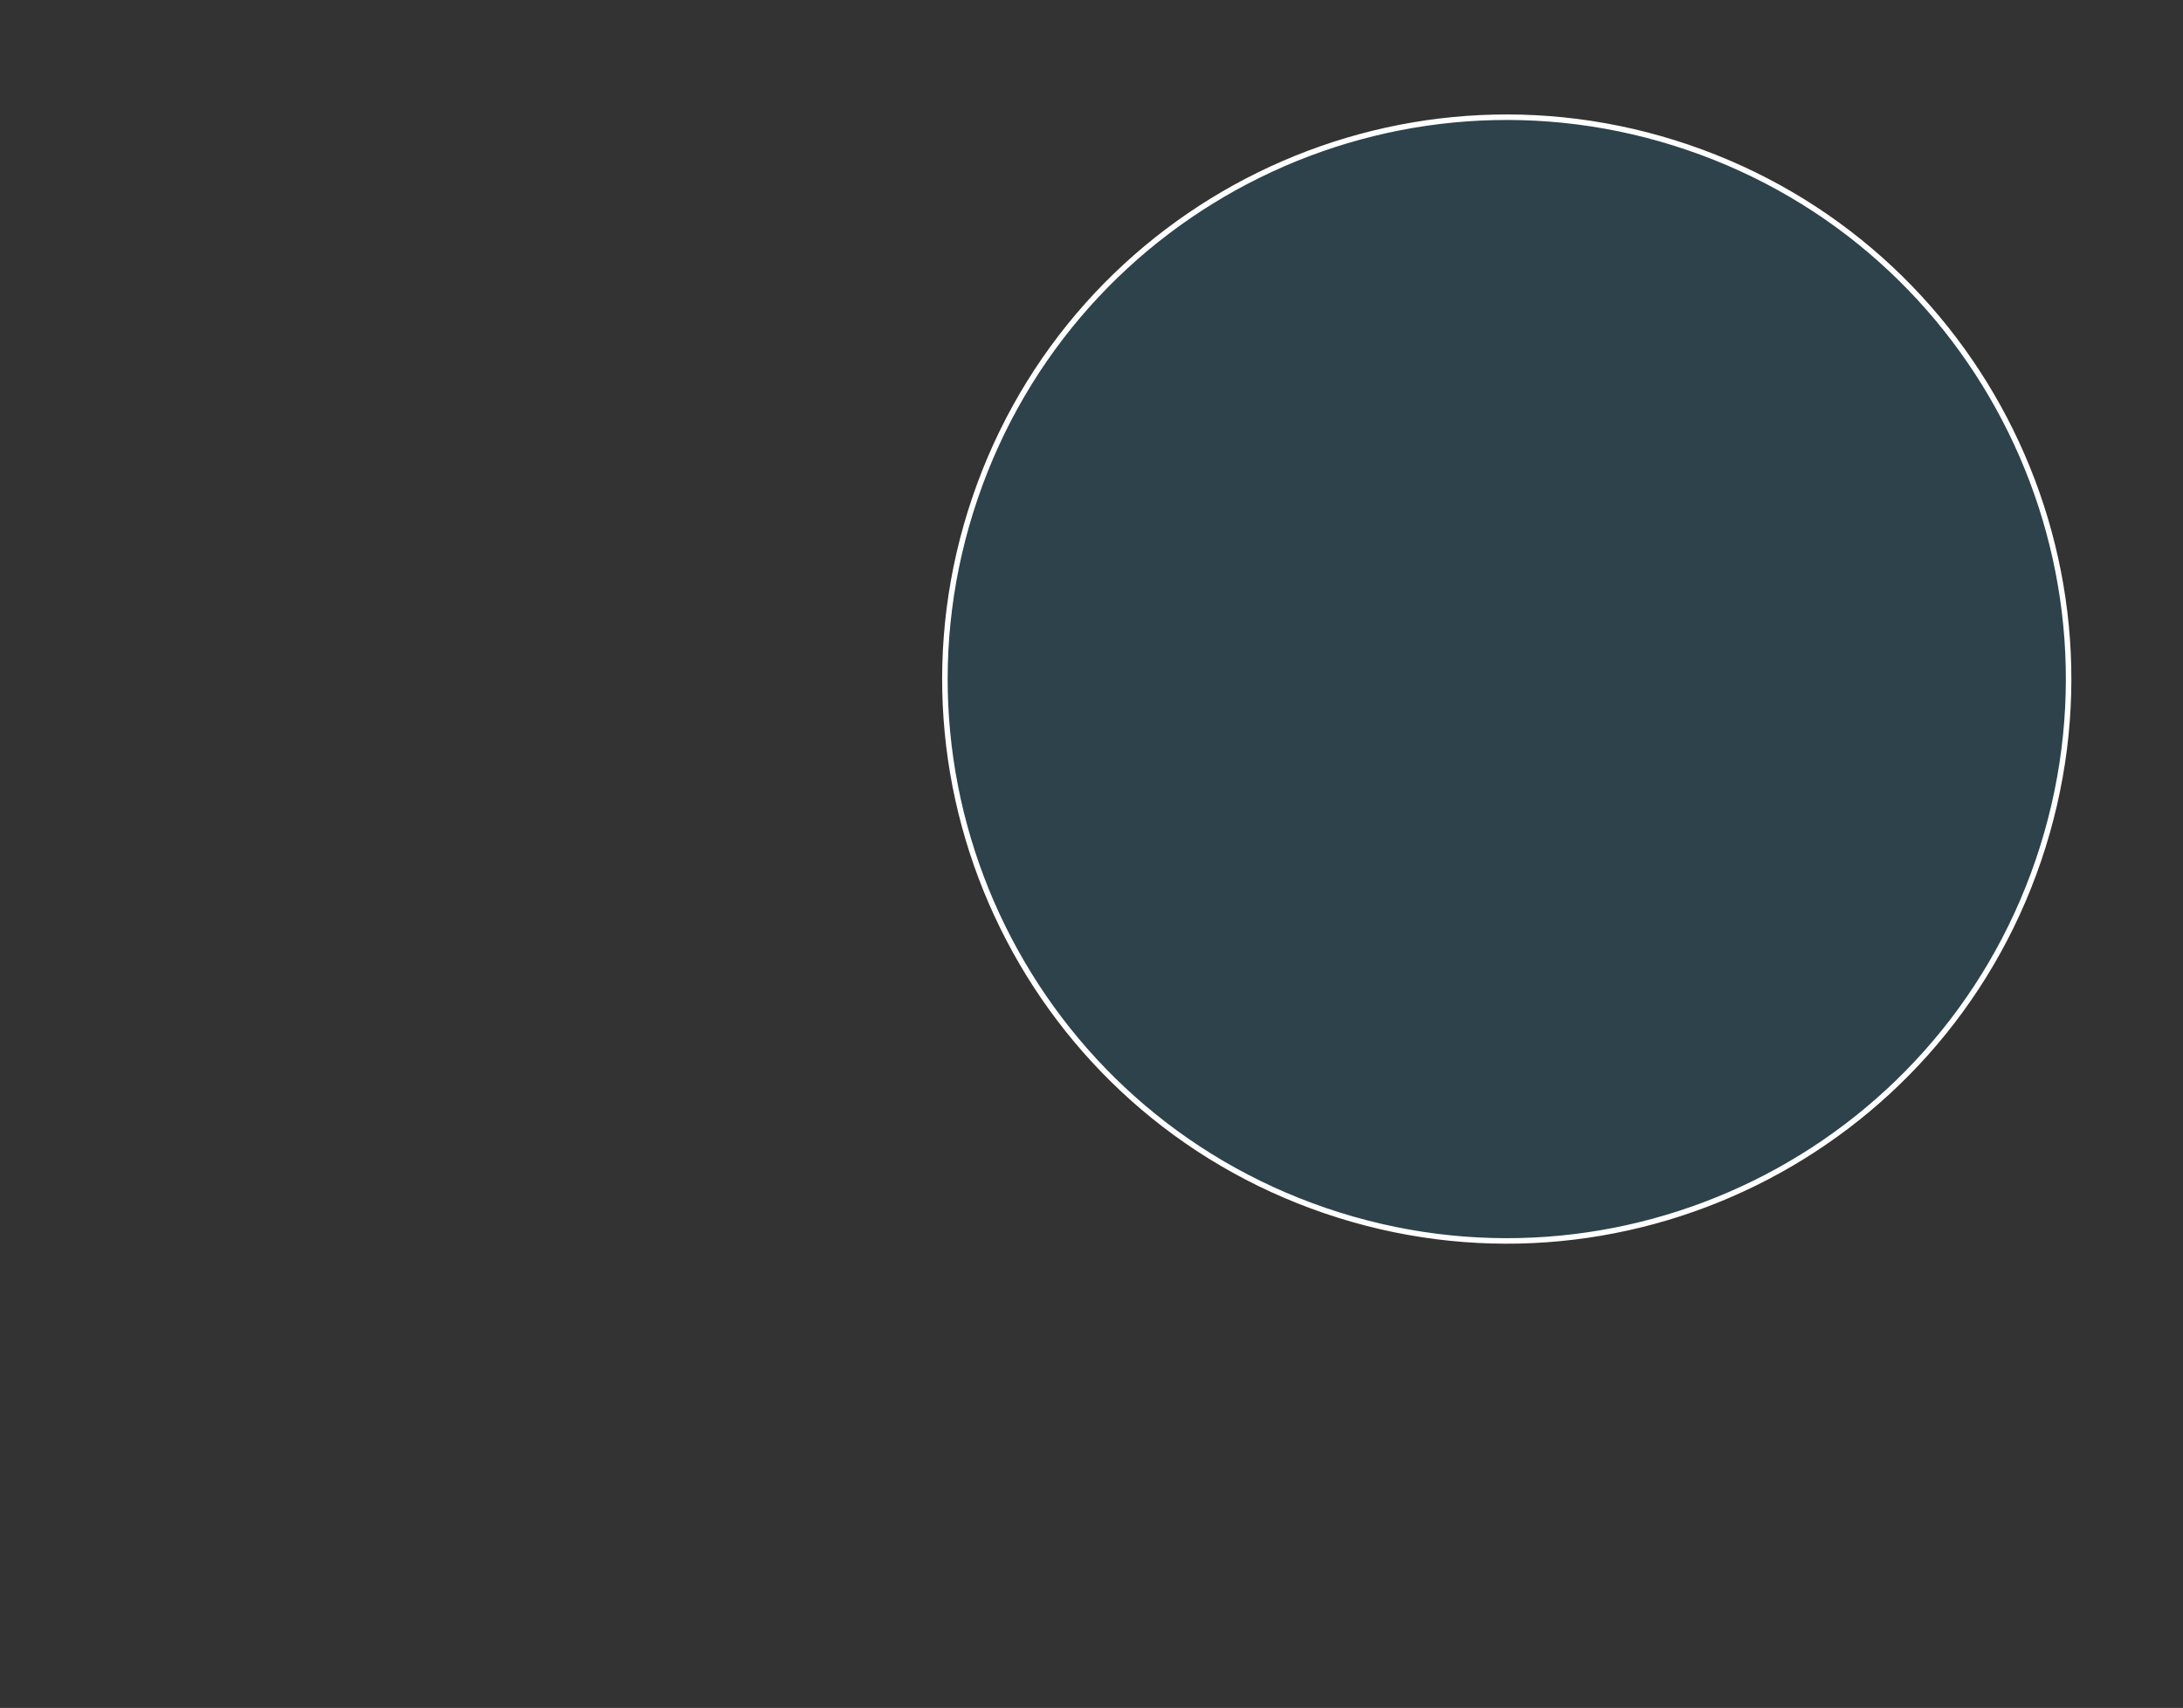 <?xml version="1.0" encoding="UTF-8"?> <svg xmlns="http://www.w3.org/2000/svg" xmlns:xlink="http://www.w3.org/1999/xlink" width="1815" height="1420" xml:space="preserve" overflow="hidden"><rect width="100%" height="100%" fill="#333333" stroke="none"/> <defs> <clipPath id="clip0"> <rect x="169" y="165" width="1815" height="1420"></rect> </clipPath> <radialGradient cx="1553043" cy="2770571" r="3176162" fx="-0.75" fy="5541142" gradientUnits="userSpaceOnUse" spreadMethod="pad" id="fill1" gradientTransform="matrix(0 0 -0 0 1584.18 -46.215)"> <stop offset="0" stop-color="#FF9900" stop-opacity="1"></stop> <stop offset="0.37" stop-color="#FF9900" stop-opacity="1"></stop> <stop offset="1" stop-color="#FFC266" stop-opacity="1"></stop> </radialGradient> <radialGradient cx="0.125" cy="2588110" r="3660142" fx="0" gradientUnits="userSpaceOnUse" spreadMethod="pad" id="fill2" gradientTransform="matrix(0 0 -0 0 1130.42 136.863)"> <stop offset="0" stop-color="#CBEFFF" stop-opacity="0.6"></stop> <stop offset="0.76" stop-color="#00B0FC" stop-opacity="0"></stop> <stop offset="1" stop-color="#00B0FC" stop-opacity="0"></stop> </radialGradient> </defs> <g clip-path="url(#clip0)" transform="translate(-169 -165)"> <path d="M1571.54 290.242C1814.22 372.978 1943.89 636.752 1861.17 879.4 1778.45 1122.05 1514.65 1251.68 1271.97 1168.95 1029.29 1086.21 899.623 822.436 982.347 579.788 1065.07 337.141 1328.86 207.507 1571.54 290.242ZM1602.6 199.156C1309.61 99.27 991.135 255.782 891.26 548.735 847.565 676.902 852.951 809.951 897.37 927.442L918.318 975.747 877.533 1002.41 837.621 1015.22C758.076 1044.78 656.027 1097.61 550.33 1166.71 444.632 1235.81 355.298 1308.1 296.309 1369.1L268.565 1400.52 237.091 1421.1 234.266 1416.78C223.79 1400.75 202.308 1396.25 186.283 1406.73 170.259 1417.21 165.761 1438.69 176.237 1454.71L250.04 1567.61C260.516 1583.63 281.999 1588.13 298.023 1577.65 314.047 1567.18 318.545 1545.69 308.069 1529.67L305.244 1525.35 336.713 1504.78 376.631 1491.96C456.176 1462.4 558.224 1409.57 663.922 1340.47 769.62 1271.37 858.954 1199.09 917.943 1138.08L945.691 1106.66 985.494 1080.64 1009.88 1109.8C1071.13 1176.26 1149.36 1228.82 1240.92 1260.03 1533.91 1359.92 1852.38 1203.41 1952.26 910.454 2052.13 617.501 1895.58 299.042 1602.6 199.156Z" fill="url(#fill1)" fill-rule="evenodd"></path> <path d="M979.725 578.894C1062.95 334.767 1328.33 204.333 1572.46 287.562 1816.58 370.791 1947.02 636.165 1863.79 880.293 1780.56 1124.42 1515.19 1254.85 1271.06 1171.63 1026.93 1088.4 896.496 823.022 979.725 578.894Z" stroke="#FFFFFF" stroke-width="4.583" stroke-linecap="butt" stroke-linejoin="round" stroke-miterlimit="10" stroke-opacity="1" fill="#00B0FC" fill-rule="evenodd" fill-opacity="0.122"></path> <path d="M979.724 578.895C1062.95 334.768 1328.33 204.333 1572.46 287.562 1816.58 370.791 1947.02 636.166 1863.79 880.294 1780.56 1124.42 1515.19 1254.86 1271.06 1171.63 1026.93 1088.4 896.496 823.023 979.724 578.895Z" fill="url(#fill2)" fill-rule="evenodd"></path> </g> </svg> 